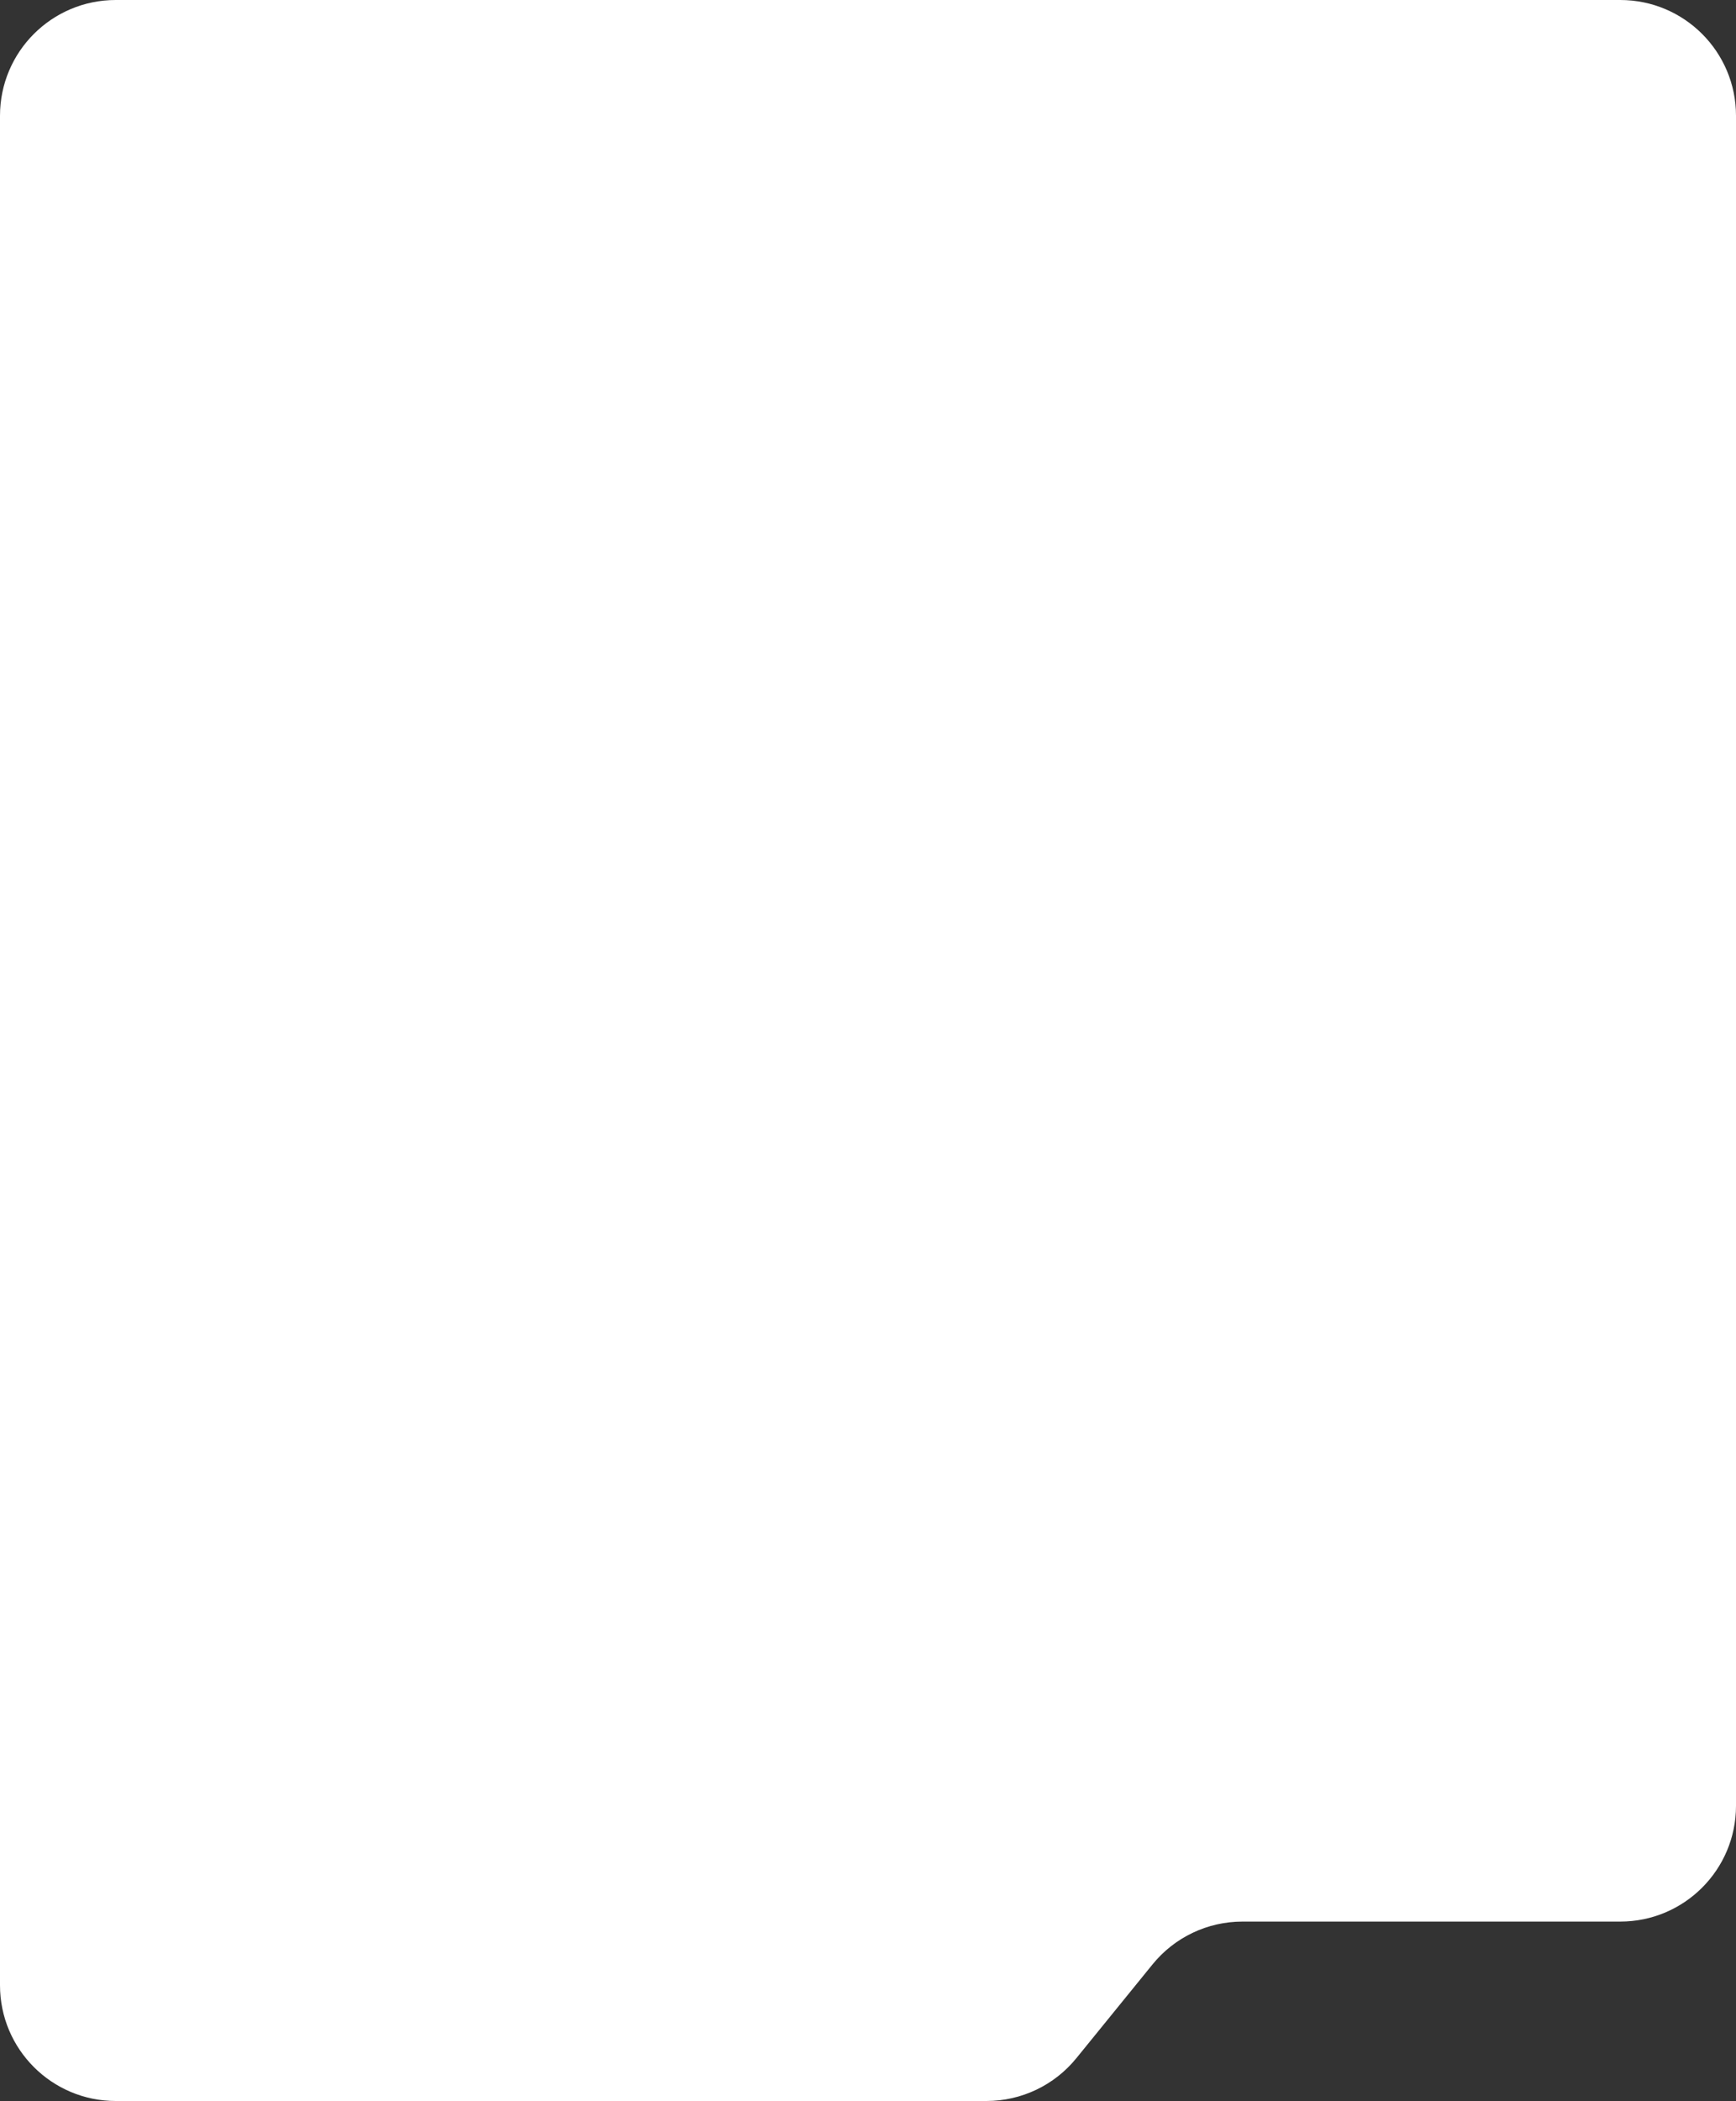 <?xml version="1.0" encoding="UTF-8"?> <svg xmlns="http://www.w3.org/2000/svg" width="300" height="363" viewBox="0 0 300 363" fill="none"><rect x="0" y="0" width="300" height="363" fill="#333333" stroke="none"/> <path fill-rule="evenodd" clip-rule="evenodd" d="M20 363L170.479 363C176.502 363 182.205 360.285 186.003 355.61L199.177 339.39C202.975 334.715 208.678 332 214.701 332L280 332C291.046 332 300 323.046 300 312L300 20C300 8.954 291.046 7.8281e-07 280 1.74845e-06L20 2.44784e-05C8.954 2.5444e-05 -3.09517e-05 8.954 -2.9986e-05 20L-1.74846e-06 343C-7.8281e-07 354.046 8.954 363 20 363Z" fill="white"></path> </svg> 
